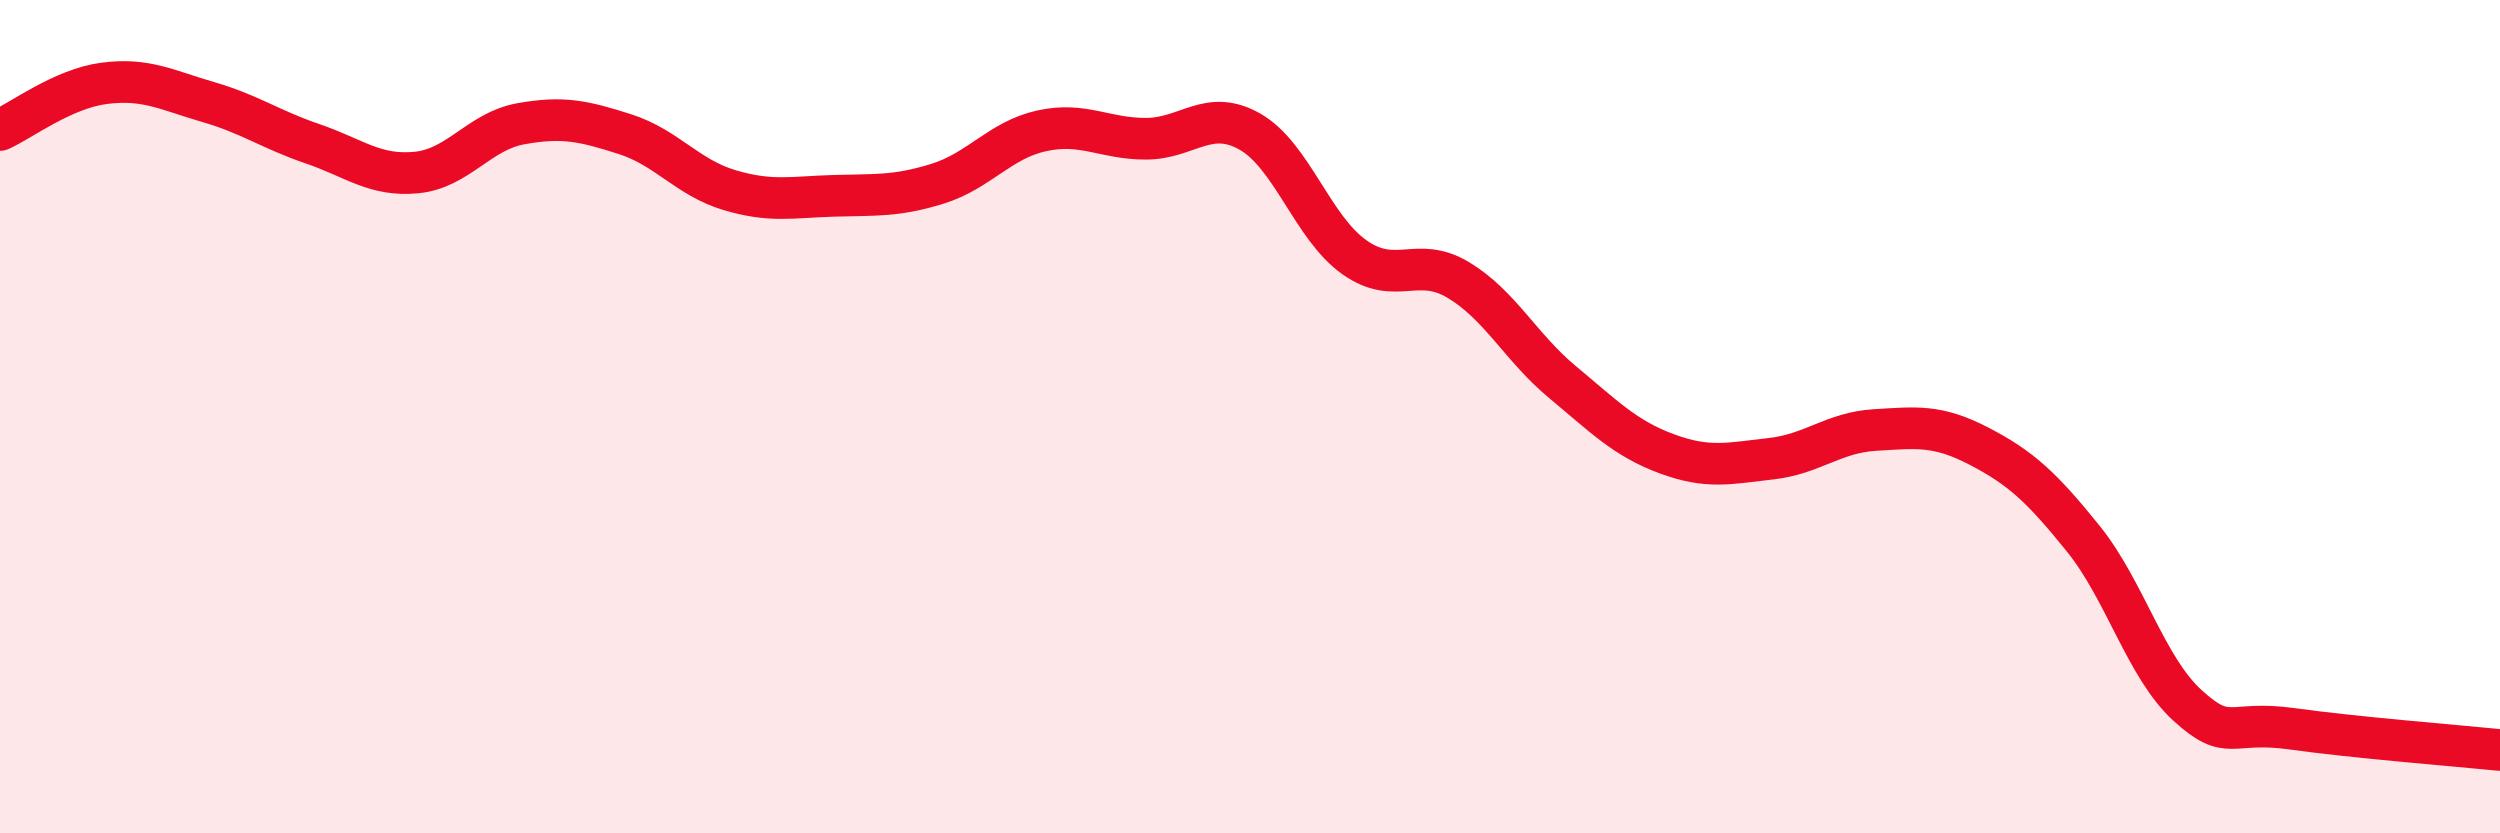 
    <svg width="60" height="20" viewBox="0 0 60 20" xmlns="http://www.w3.org/2000/svg">
      <path
        d="M 0,3.12 C 0.5,2.9 1.5,2.13 2.5,2 C 3.5,1.87 4,2.16 5,2.45 C 6,2.74 6.5,3.11 7.5,3.45 C 8.5,3.79 9,4.24 10,4.14 C 11,4.04 11.5,3.15 12.5,2.97 C 13.5,2.79 14,2.9 15,3.22 C 16,3.54 16.5,4.26 17.5,4.56 C 18.5,4.86 19,4.73 20,4.7 C 21,4.67 21.5,4.72 22.5,4.41 C 23.5,4.1 24,3.36 25,3.14 C 26,2.92 26.5,3.33 27.5,3.33 C 28.5,3.33 29,2.59 30,3.16 C 31,3.73 31.5,5.46 32.5,6.17 C 33.5,6.88 34,6.12 35,6.72 C 36,7.32 36.5,8.34 37.5,9.17 C 38.5,10 39,10.52 40,10.89 C 41,11.26 41.5,11.12 42.5,11.01 C 43.5,10.9 44,10.38 45,10.32 C 46,10.26 46.5,10.19 47.5,10.71 C 48.5,11.23 49,11.69 50,12.93 C 51,14.17 51.5,16.02 52.5,16.93 C 53.5,17.84 53.5,17.28 55,17.49 C 56.5,17.7 59,17.9 60,18L60 20L0 20Z"
        fill="#EB0A25"
        opacity="0.1"
        stroke-linecap="round"
        stroke-linejoin="round"
      />
      <path
        d="M 0,3.12 C 0.5,2.9 1.5,2.13 2.5,2 C 3.5,1.87 4,2.16 5,2.45 C 6,2.74 6.5,3.11 7.5,3.45 C 8.5,3.79 9,4.24 10,4.14 C 11,4.04 11.5,3.15 12.5,2.97 C 13.5,2.79 14,2.9 15,3.22 C 16,3.54 16.5,4.26 17.5,4.56 C 18.5,4.86 19,4.73 20,4.7 C 21,4.67 21.5,4.72 22.5,4.41 C 23.5,4.1 24,3.36 25,3.14 C 26,2.92 26.5,3.33 27.5,3.33 C 28.5,3.33 29,2.59 30,3.16 C 31,3.73 31.5,5.46 32.5,6.17 C 33.5,6.88 34,6.12 35,6.72 C 36,7.32 36.5,8.34 37.5,9.17 C 38.5,10 39,10.52 40,10.89 C 41,11.26 41.5,11.12 42.5,11.01 C 43.5,10.9 44,10.38 45,10.32 C 46,10.26 46.5,10.19 47.5,10.71 C 48.5,11.23 49,11.69 50,12.93 C 51,14.17 51.5,16.02 52.5,16.93 C 53.5,17.84 53.5,17.28 55,17.49 C 56.5,17.7 59,17.9 60,18"
        stroke="#EB0A25"
        stroke-width="1"
        fill="none"
        stroke-linecap="round"
        stroke-linejoin="round"
      />
    </svg>
  